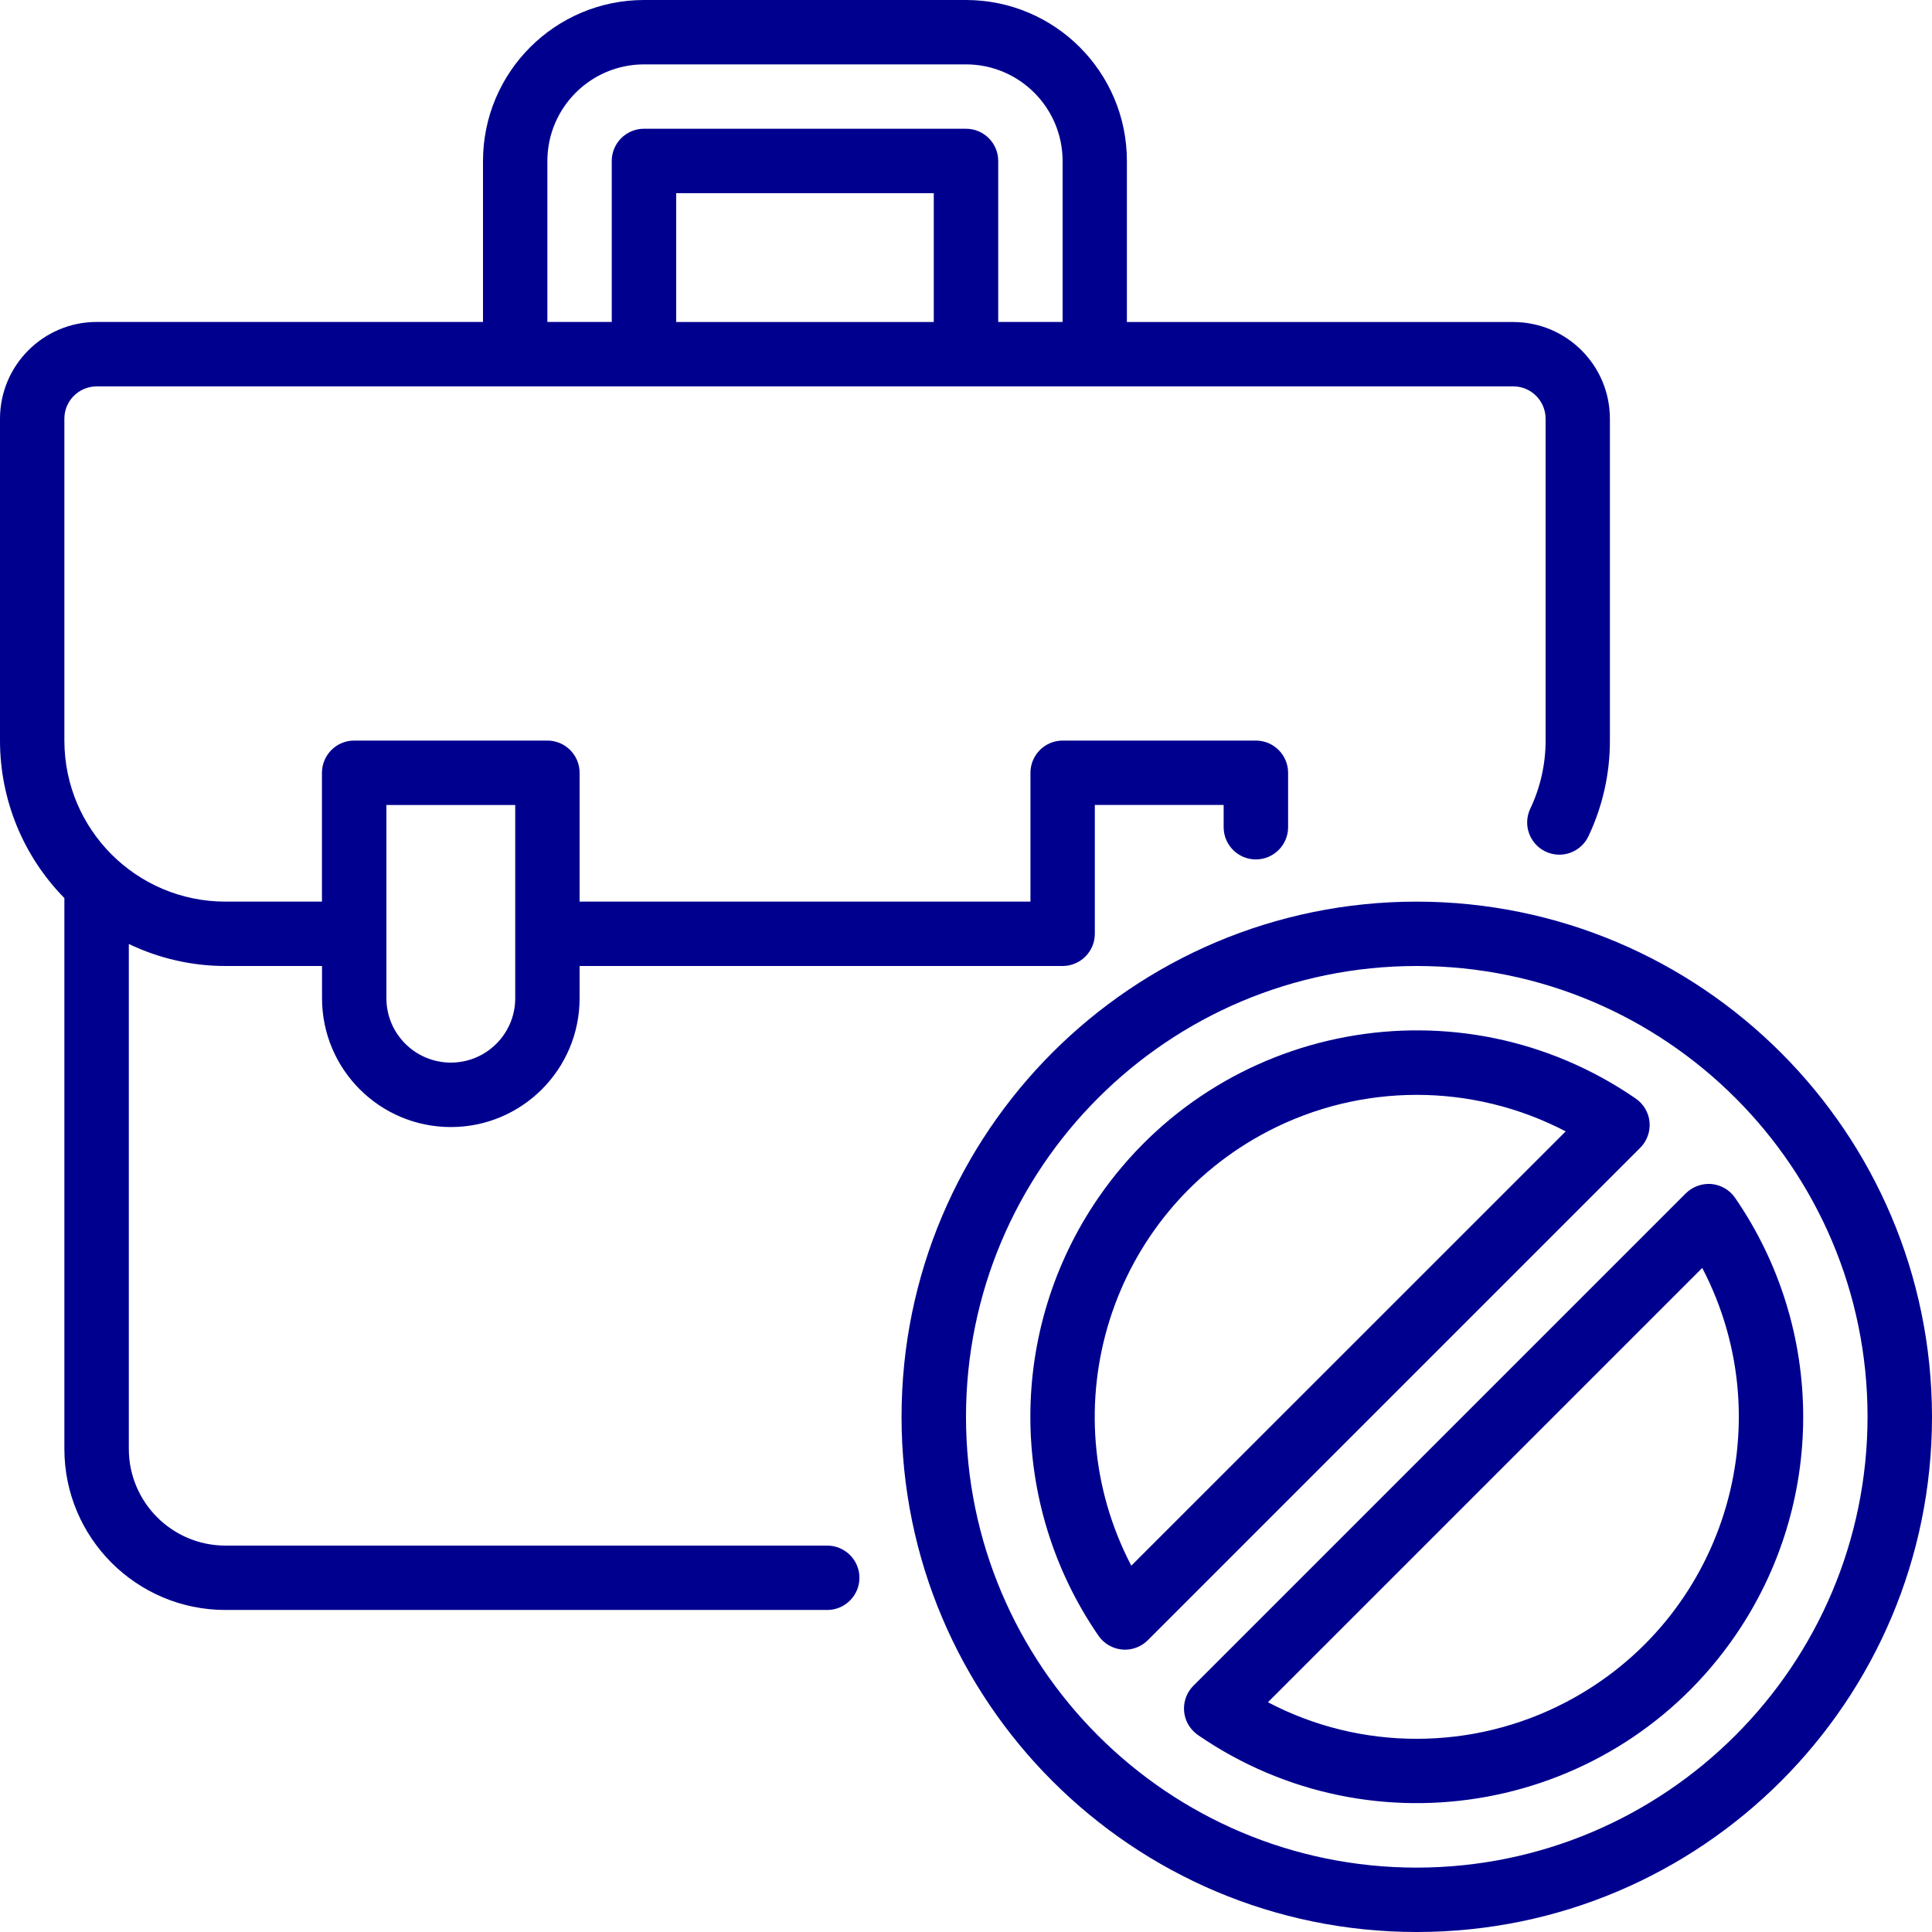 <?xml version="1.0" encoding="utf-8"?>
<!-- Generator: Adobe Illustrator 28.3.0, SVG Export Plug-In . SVG Version: 6.00 Build 0)  -->
<svg version="1.1" id="Capa_1" xmlns="http://www.w3.org/2000/svg" xmlns:xlink="http://www.w3.org/1999/xlink" x="0px" y="0px"
	 viewBox="0 0 250 250" style="enable-background:new 0 0 250 250;" xml:space="preserve">
<style type="text/css">
	.st0{fill:#00008F;}
</style>
<g id="_08-Job_Loss">
	<path class="st0" d="M107.04,200H29.17c-6.9-0.01-12.49-5.6-12.5-12.5v-65.35c3.9,1.87,8.17,2.85,12.5,2.85h12.5v4.17
		c0,9.2,7.46,16.67,16.67,16.67S75,138.37,75,129.17V125h62.5c2.3,0,4.17-1.87,4.17-4.17v-16.67h16.67v2.88
		c0,2.3,1.87,4.17,4.17,4.17s4.17-1.87,4.17-4.17V100c0-2.3-1.87-4.17-4.17-4.17h-25c-2.3,0-4.17,1.87-4.17,4.17v16.67H75V100
		c0-2.3-1.87-4.17-4.17-4.17h-25c-2.3,0-4.17,1.87-4.17,4.17v16.67h-12.5c-11.5-0.01-20.82-9.33-20.83-20.83V54.17
		c0-2.3,1.87-4.16,4.17-4.17h183.33c2.3,0,4.16,1.87,4.17,4.17v41.67c0,3.05-0.68,6.07-1.99,8.82c-0.98,2.08-0.08,4.56,2,5.54
		s4.56,0.08,5.54-2c1.83-3.87,2.78-8.09,2.77-12.37V54.17c-0.01-6.9-5.6-12.49-12.5-12.5h-50V20.83C145.82,9.33,136.5,0.01,125,0
		H83.33C71.83,0.01,62.51,9.33,62.5,20.83v20.83h-50C5.6,41.67,0.01,47.27,0,54.17v41.67c0,7.62,2.99,14.94,8.33,20.37v71.29
		c0.01,11.5,9.33,20.82,20.83,20.83h77.88c2.3,0,4.17-1.87,4.17-4.17C111.21,201.87,109.34,200,107.04,200z M50,104.17h16.67v25
		c0,4.6-3.73,8.33-8.33,8.33S50,133.77,50,129.17V104.17z M120.83,41.67H87.5V25h33.33V41.67z M70.83,20.83
		c0.01-6.9,5.6-12.49,12.5-12.5H125c6.9,0.01,12.49,5.6,12.5,12.5v20.83h-8.33V20.83c0-2.3-1.87-4.17-4.17-4.17H83.33
		c-2.3,0-4.17,1.87-4.17,4.17v20.83h-8.33V20.83z M213.45,145.2c-0.11-1.23-0.77-2.35-1.79-3.05
		c-22.74-15.66-53.86-9.91-69.52,12.82c-11.75,17.07-11.75,39.62,0,56.69c0.7,1.02,1.82,1.67,3.05,1.79
		c0.12,0.01,0.25,0.02,0.38,0.02c1.1,0,2.16-0.44,2.95-1.22l63.72-63.72C213.12,147.65,213.56,146.43,213.45,145.2z M146.39,202.6
		c-10.64-20.4-2.74-45.56,17.66-56.2c12.08-6.3,26.47-6.3,38.55,0L146.39,202.6z M183.33,116.67c-36.82,0-66.67,29.85-66.67,66.67
		S146.51,250,183.33,250S250,220.15,250,183.33C249.96,146.53,220.13,116.71,183.33,116.67z M183.33,241.67
		c-32.22,0-58.33-26.12-58.33-58.33S151.12,125,183.33,125s58.33,26.12,58.33,58.33C241.63,215.53,215.53,241.63,183.33,241.67z
		 M224.52,155c-0.7-1.02-1.82-1.67-3.05-1.79c-1.23-0.1-2.44,0.34-3.32,1.2l-63.72,63.72c-1.63,1.63-1.63,4.27,0,5.89
		c0.18,0.18,0.37,0.34,0.58,0.49c22.74,15.65,53.86,9.91,69.51-12.83C236.27,194.62,236.27,172.07,224.52,155z M183.33,225
		c-6.71,0.01-13.32-1.61-19.26-4.73l56.2-56.2c10.64,20.4,2.74,45.56-17.66,56.2C196.66,223.38,190.05,225,183.33,225z"/>
</g>
</svg>
